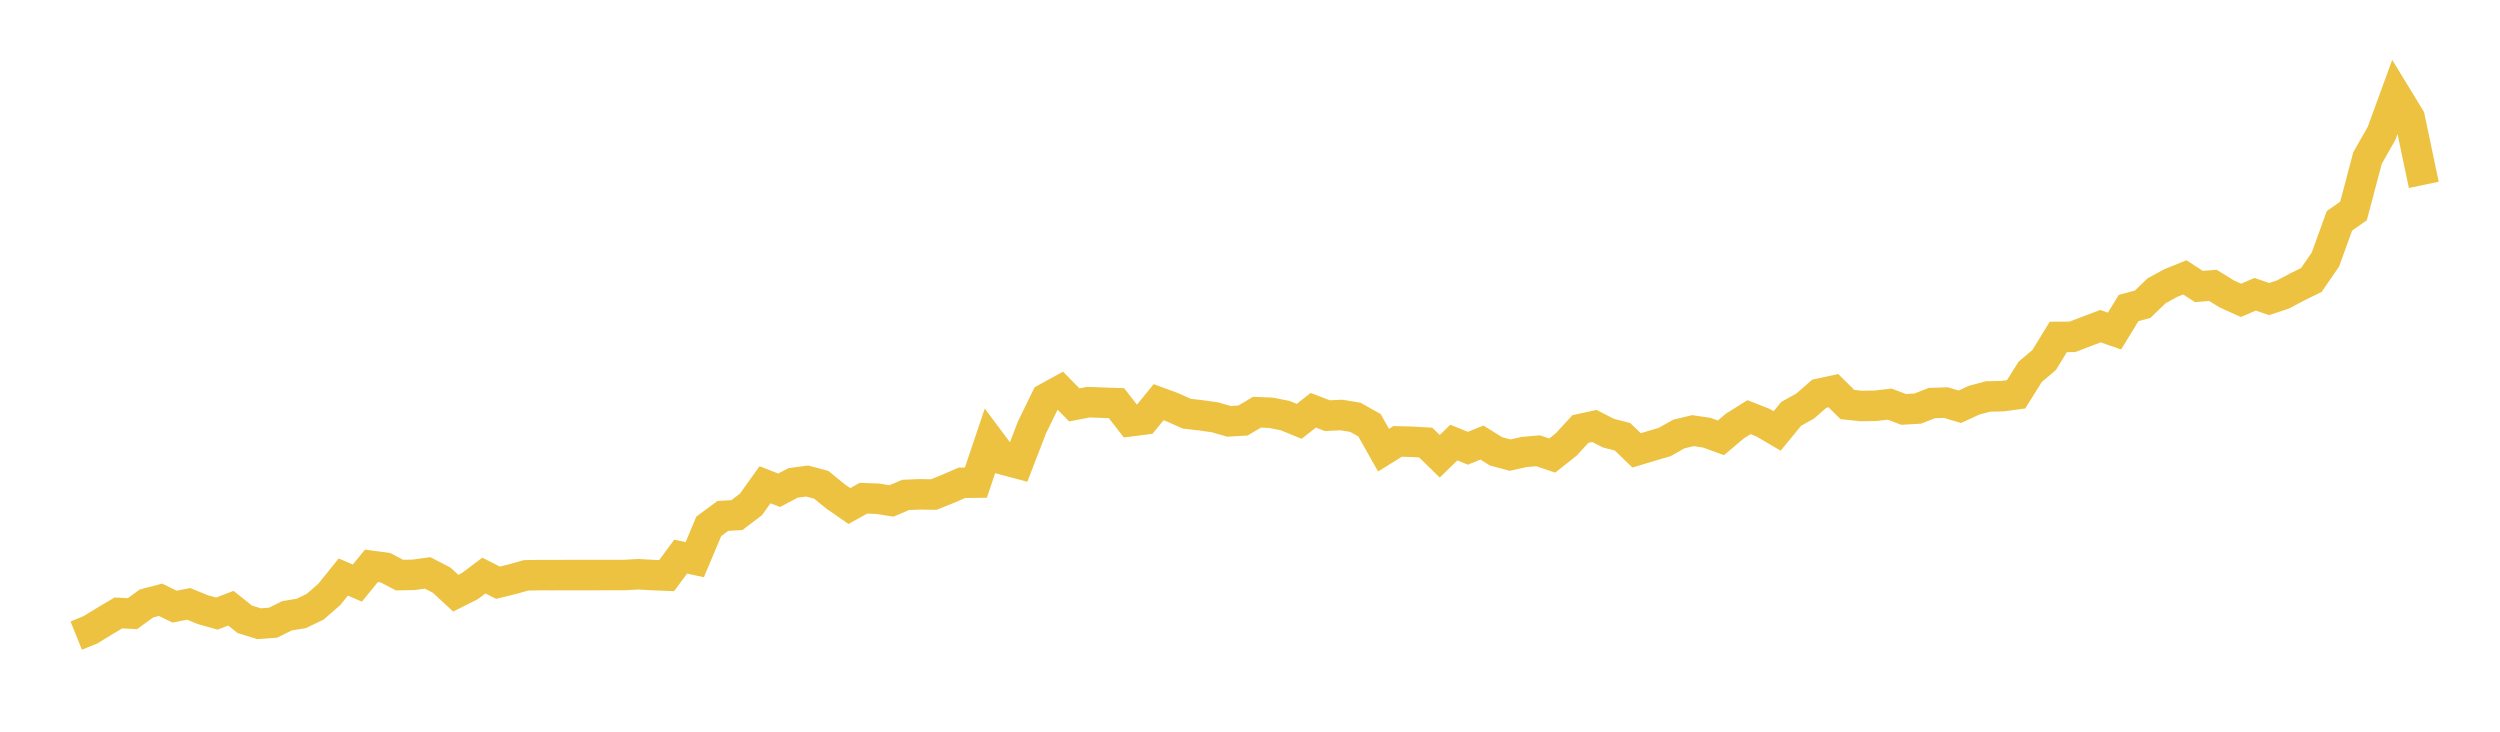<svg width="164" height="48" xmlns="http://www.w3.org/2000/svg" xmlns:xlink="http://www.w3.org/1999/xlink"><path fill="none" stroke="rgb(237,194,64)" stroke-width="2" d="M5,41.694L5.922,41.321L6.844,40.756L7.766,40.209L8.689,40.255L9.611,39.587L10.533,39.345L11.455,39.796L12.377,39.614L13.299,39.99L14.222,40.252L15.144,39.899L16.066,40.63L16.988,40.915L17.91,40.849L18.832,40.393L19.754,40.244L20.677,39.801L21.599,38.997L22.521,37.853L23.443,38.251L24.365,37.119L25.287,37.243L26.21,37.727L27.132,37.709L28.054,37.583L28.976,38.062L29.898,38.914L30.82,38.45L31.743,37.757L32.665,38.226L33.587,38.001L34.509,37.742L35.431,37.727L36.353,37.729L37.275,37.724L38.198,37.724L39.12,37.724L40.042,37.722L40.964,37.722L41.886,37.671L42.808,37.724L43.731,37.76L44.653,36.515L45.575,36.714L46.497,34.526L47.419,33.846L48.341,33.79L49.263,33.09L50.186,31.799L51.108,32.162L52.03,31.678L52.952,31.555L53.874,31.802L54.796,32.555L55.719,33.196L56.641,32.684L57.563,32.717L58.485,32.86L59.407,32.467L60.329,32.429L61.251,32.442L62.174,32.074L63.096,31.673L64.018,31.661L64.94,28.926L65.862,30.161L66.784,30.406L67.707,28.019L68.629,26.129L69.551,25.622L70.473,26.562L71.395,26.381L72.317,26.416L73.24,26.447L74.162,27.634L75.084,27.515L76.006,26.384L76.928,26.724L77.85,27.137L78.772,27.245L79.695,27.374L80.617,27.639L81.539,27.586L82.461,27.041L83.383,27.079L84.305,27.263L85.228,27.639L86.15,26.913L87.072,27.268L87.994,27.225L88.916,27.376L89.838,27.896L90.76,29.531L91.683,28.957L92.605,28.979L93.527,29.032L94.449,29.932L95.371,29.032L96.293,29.405L97.216,29.032L98.138,29.607L99.06,29.856L99.982,29.65L100.904,29.572L101.826,29.884L102.749,29.153L103.671,28.145L104.593,27.943L105.515,28.415L106.437,28.652L107.359,29.544L108.281,29.267L109.204,28.997L110.126,28.473L111.048,28.251L111.97,28.385L112.892,28.722L113.814,27.943L114.737,27.366L115.659,27.729L116.581,28.271L117.503,27.147L118.425,26.633L119.347,25.827L120.269,25.627L121.192,26.54L122.114,26.633L123.036,26.618L123.958,26.51L124.88,26.857L125.802,26.804L126.725,26.441L127.647,26.411L128.569,26.683L129.491,26.255L130.413,26.008L131.335,25.99L132.257,25.867L133.18,24.393L134.102,23.611L135.024,22.102L135.946,22.097L136.868,21.746L137.79,21.396L138.713,21.716L139.635,20.207L140.557,19.957L141.479,19.072L142.401,18.568L143.323,18.195L144.246,18.795L145.168,18.72L146.09,19.287L147.012,19.703L147.934,19.304L148.856,19.619L149.778,19.312L150.701,18.82L151.623,18.367L152.545,17.031L153.467,14.486L154.389,13.841L155.311,10.363L156.234,8.742L157.156,6.22L158.078,7.732L159,12.127"></path></svg>
